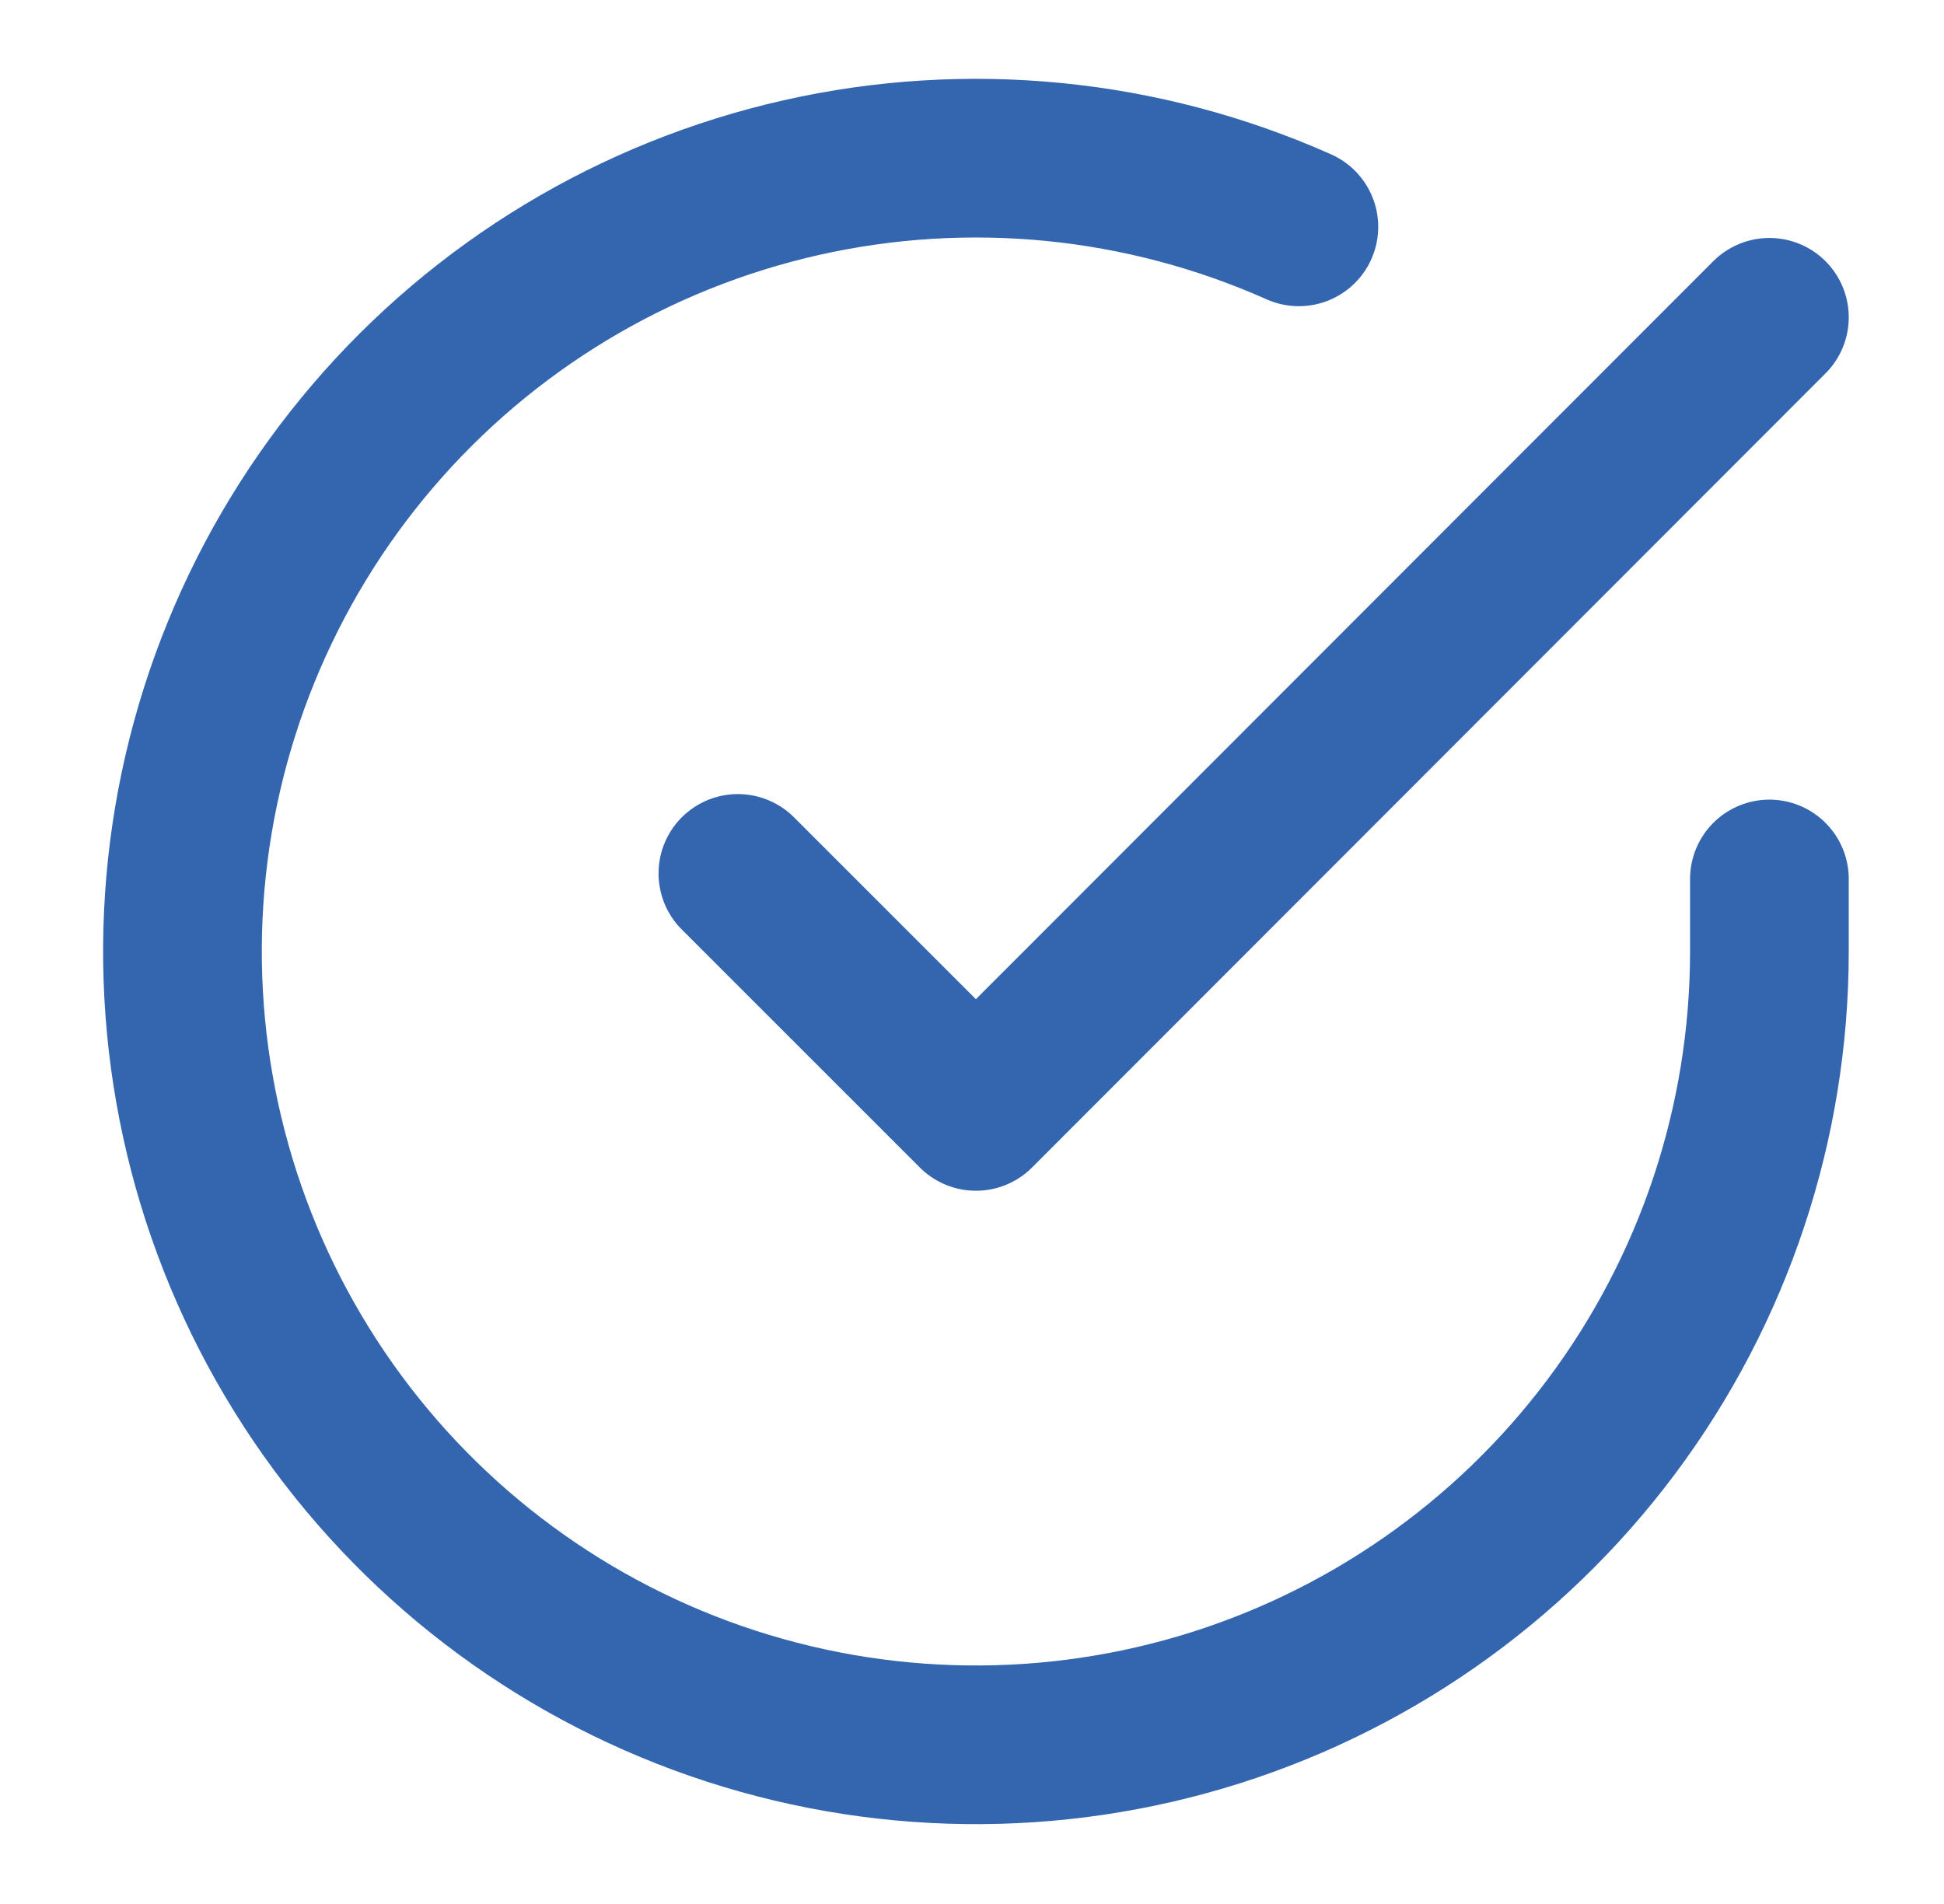 <?xml version="1.0" encoding="UTF-8"?>
<svg xmlns="http://www.w3.org/2000/svg" width="49" height="48" viewBox="0 0 49 48" fill="none">
  <path d="M44.599 22.159V23.999C44.597 28.312 43.2 32.508 40.618 35.962C38.035 39.417 34.406 41.944 30.27 43.167C26.134 44.389 21.714 44.243 17.668 42.748C13.623 41.253 10.168 38.491 7.821 34.873C5.474 31.255 4.359 26.975 4.642 22.671C4.926 18.368 6.594 14.271 9.396 10.993C12.198 7.714 15.985 5.43 20.192 4.479C24.398 3.529 28.8 3.963 32.739 5.719M44.599 7.999L24.599 28.019L18.599 22.019" stroke="#3366AF" stroke-width="4" stroke-linecap="round" stroke-linejoin="round"></path>
</svg>
